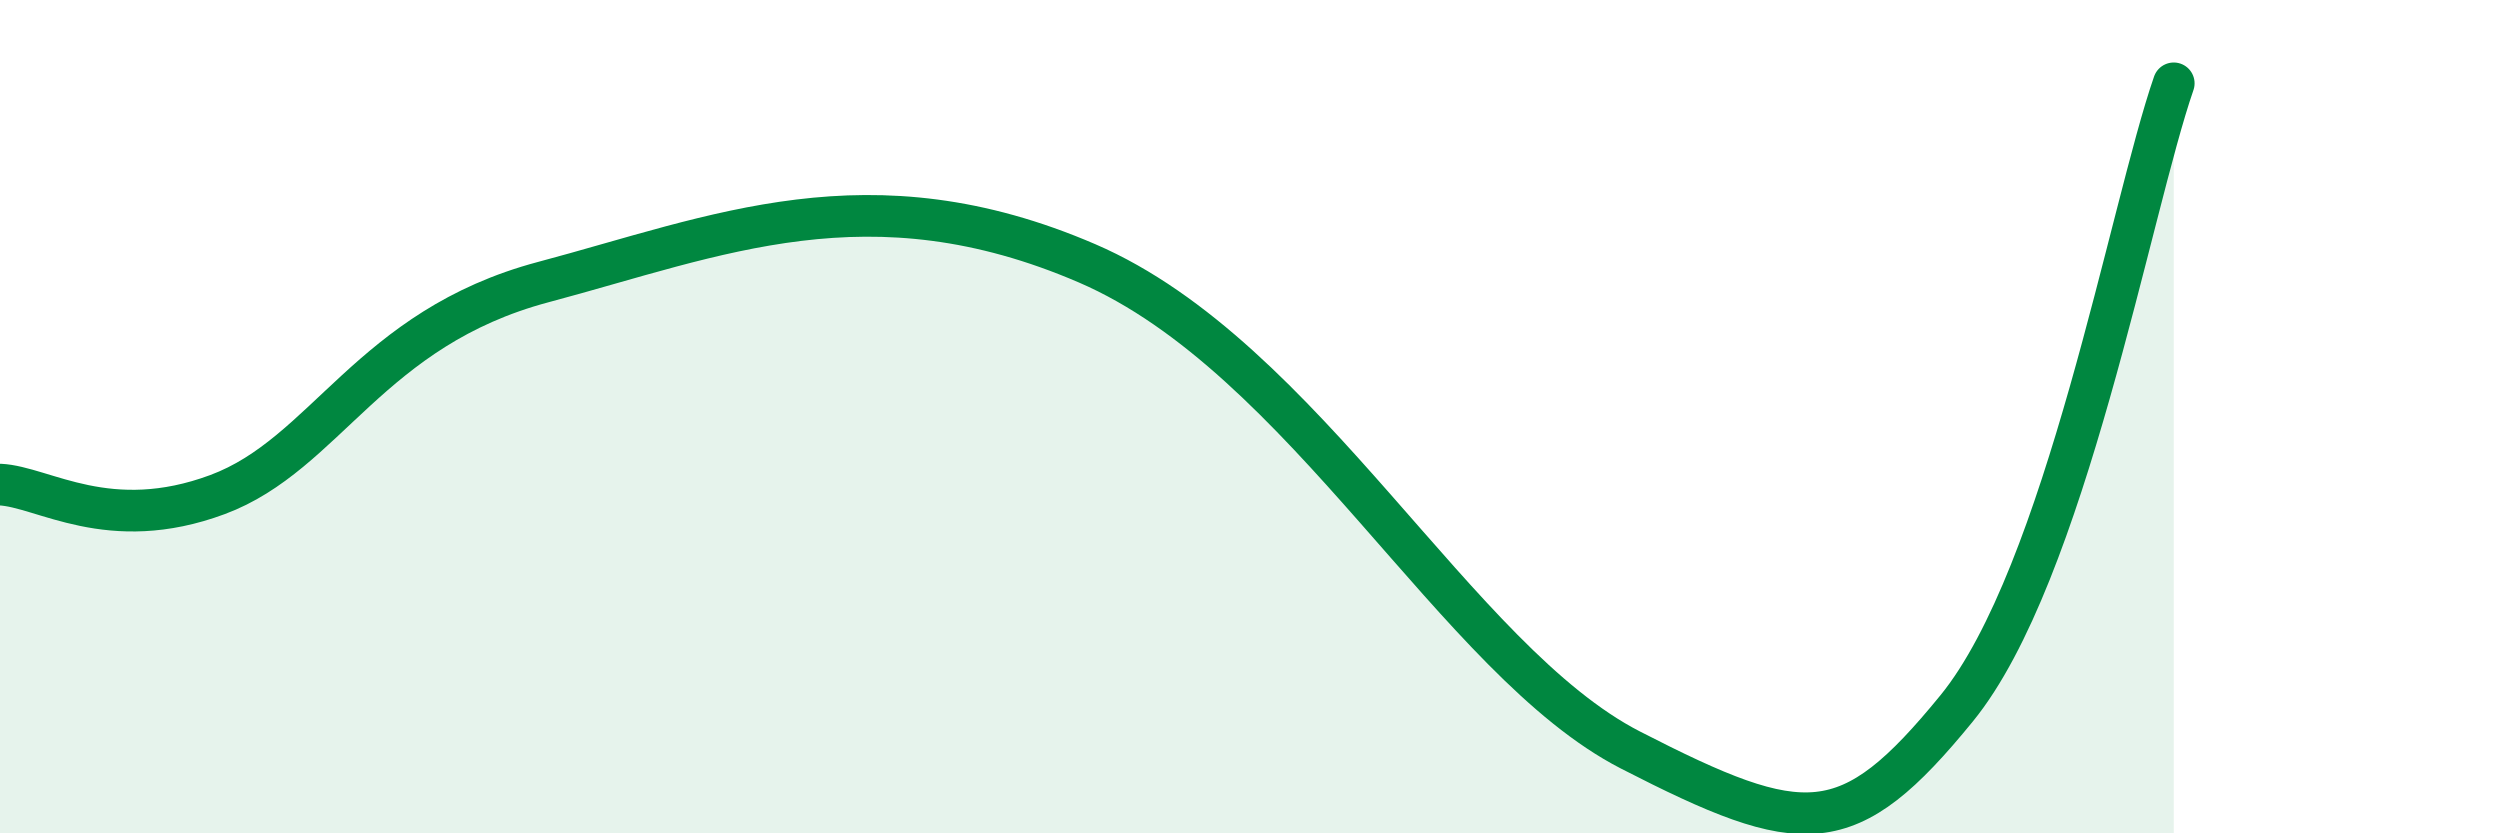 
    <svg width="60" height="20" viewBox="0 0 60 20" xmlns="http://www.w3.org/2000/svg">
      <path
        d="M 0,11.63 C 1.04,11.68 2.61,12.84 5.22,11.87 C 7.83,10.9 8.87,7.88 13.04,6.77 C 17.21,5.66 20.87,4.07 26.09,6.32 C 31.31,8.57 34.96,15.86 39.13,18 C 43.3,20.14 44.35,20.2 46.96,17 C 49.57,13.8 51.13,5 52.17,2L52.17 20L0 20Z"
        fill="#008740"
        opacity="0.1"
        stroke-linecap="round"
        stroke-linejoin="round"
      />
      <path
        d="M 0,11.63 C 1.04,11.68 2.61,12.84 5.22,11.87 C 7.83,10.9 8.87,7.88 13.04,6.77 C 17.21,5.66 20.87,4.07 26.09,6.32 C 31.31,8.57 34.96,15.86 39.13,18 C 43.3,20.14 44.35,20.2 46.96,17 C 49.57,13.8 51.13,5 52.17,2"
        stroke="#008740"
        stroke-width="1"
        fill="none"
        stroke-linecap="round"
        stroke-linejoin="round"
      />
    </svg>
  